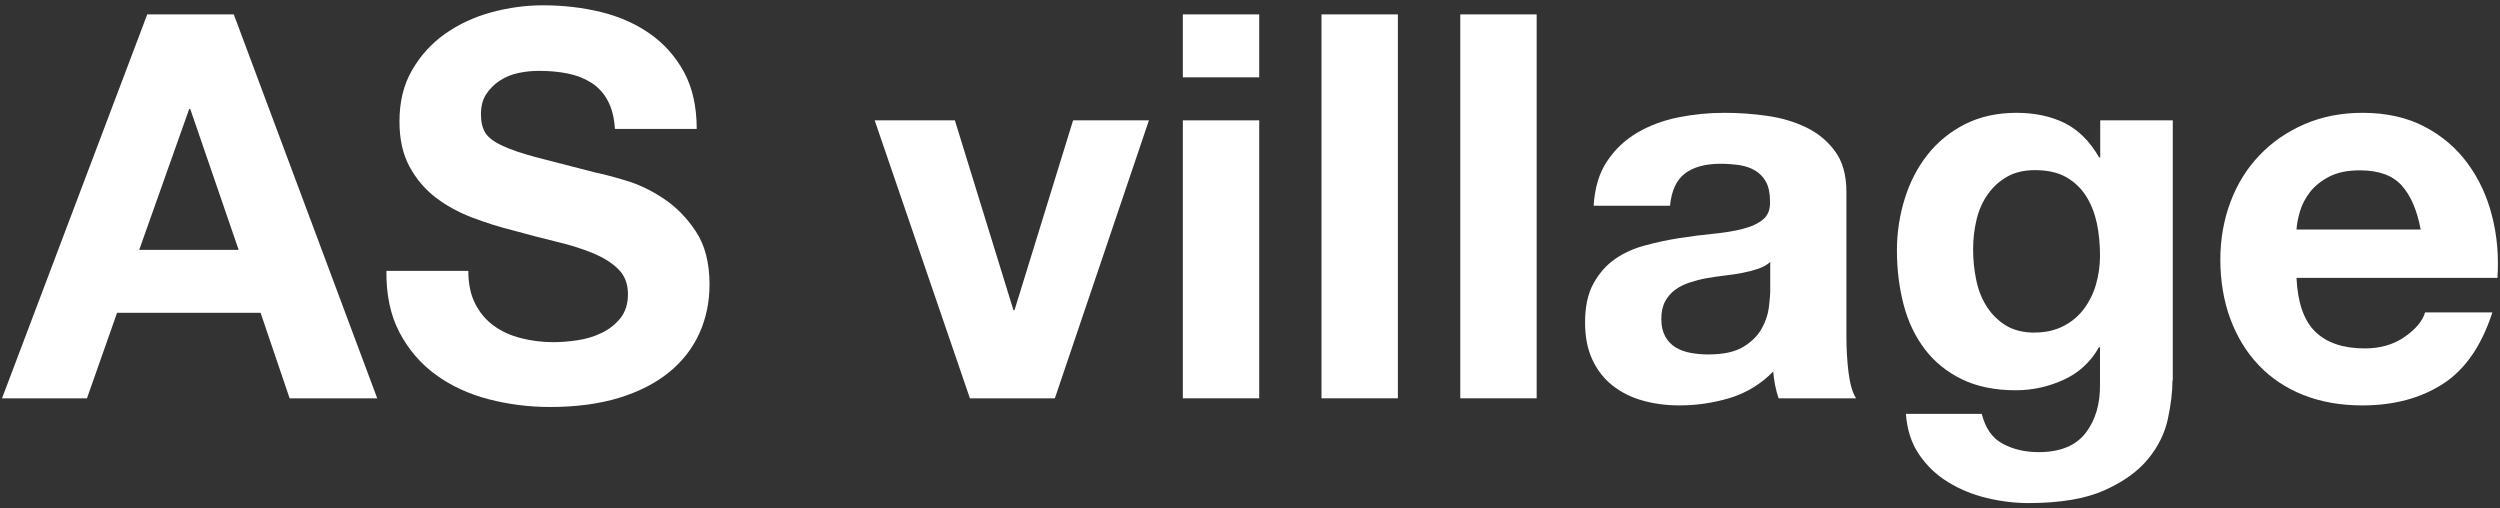 <?xml version="1.0" encoding="UTF-8"?><svg id="a" xmlns="http://www.w3.org/2000/svg" viewBox="0 0 236 48"><rect x="0" y="0" width="236" height="48" fill="#333333" stroke="none"/><defs><style>.b{fill:#fff;fill-rule:evenodd;}</style></defs><path class="b" d="M13.9,1.36L.19,37.6H8.21l2.84-8.07h13.55l2.74,8.07h8.27L22.07,1.36H13.9m-.76,22.23l4.72-13.3h.1l4.57,13.3H13.13"/><path class="b" d="M44.2,25.57h-7.72c-.03,2.23,.37,4.16,1.22,5.79,.85,1.62,1.99,2.96,3.43,4.01,1.44,1.05,3.1,1.82,4.97,2.31,1.88,.49,3.82,.74,5.81,.74,2.47,0,4.64-.29,6.52-.86,1.88-.58,3.45-1.38,4.72-2.41,1.27-1.03,2.22-2.26,2.87-3.68,.64-1.42,.96-2.96,.96-4.62,0-2.03-.43-3.7-1.29-5-.86-1.3-1.89-2.34-3.07-3.12-1.18-.78-2.38-1.35-3.58-1.7-1.2-.36-2.14-.6-2.82-.74-2.27-.58-4.1-1.05-5.51-1.42-1.4-.37-2.5-.74-3.3-1.12-.8-.37-1.33-.78-1.6-1.22-.27-.44-.41-1.02-.41-1.73,0-.78,.17-1.42,.51-1.93,.34-.51,.77-.93,1.29-1.27,.52-.34,1.11-.58,1.75-.71,.64-.14,1.29-.2,1.93-.2,.98,0,1.89,.08,2.72,.25,.83,.17,1.57,.46,2.21,.86,.64,.41,1.16,.96,1.55,1.68,.39,.71,.62,1.61,.69,2.69h7.72c0-2.1-.4-3.88-1.19-5.35-.8-1.47-1.87-2.68-3.22-3.63-1.35-.95-2.9-1.63-4.64-2.06-1.74-.42-3.56-.63-5.46-.63-1.62,0-3.25,.22-4.87,.66s-3.08,1.12-4.37,2.03c-1.29,.91-2.33,2.06-3.12,3.43-.8,1.37-1.19,2.99-1.19,4.85,0,1.66,.31,3.07,.94,4.24,.63,1.17,1.45,2.14,2.46,2.92,1.02,.78,2.17,1.41,3.45,1.9,1.29,.49,2.61,.91,3.96,1.24,1.32,.37,2.62,.71,3.91,1.02,1.29,.3,2.44,.66,3.45,1.07s1.84,.91,2.46,1.52c.63,.61,.94,1.4,.94,2.39,0,.91-.24,1.67-.71,2.26-.47,.59-1.07,1.06-1.78,1.4-.71,.34-1.47,.57-2.28,.69-.81,.12-1.57,.18-2.28,.18-1.05,0-2.06-.13-3.05-.38-.98-.25-1.84-.64-2.56-1.17-.73-.52-1.31-1.21-1.75-2.06-.44-.85-.66-1.88-.66-3.1"/><polyline class="b" points="99.58 37.6 108.46 11.36 101.3 11.36 95.77 29.28 95.67 29.28 90.14 11.36 82.57 11.36 91.56 37.6 99.58 37.6"/><polyline class="b" points="118.87 7.3 118.87 1.36 111.66 1.36 111.66 7.3 118.87 7.3"/><polyline class="b" points="111.66 11.36 111.66 37.6 118.87 37.6 118.87 11.36 111.66 11.36"/><polyline class="b" points="124.75 1.36 124.75 37.6 131.96 37.6 131.96 1.36 124.75 1.36"/><polyline class="b" points="137.85 1.36 137.85 37.6 145.06 37.6 145.06 1.36 137.85 1.36"/><path class="b" d="M150.44,19.43c.1-1.69,.52-3.1,1.27-4.21,.74-1.12,1.69-2.01,2.84-2.69s2.45-1.16,3.88-1.45c1.44-.29,2.89-.43,4.34-.43,1.32,0,2.66,.09,4.01,.28,1.35,.19,2.59,.55,3.71,1.09,1.12,.54,2.03,1.29,2.74,2.26,.71,.96,1.07,2.24,1.07,3.83v13.65c0,1.18,.07,2.32,.2,3.4,.14,1.08,.37,1.9,.71,2.44h-7.31c-.14-.41-.25-.82-.33-1.24-.08-.42-.14-.85-.18-1.29-1.15,1.18-2.51,2.01-4.06,2.49-1.56,.47-3.15,.71-4.77,.71-1.25,0-2.42-.15-3.5-.46-1.08-.3-2.03-.78-2.84-1.42-.81-.64-1.45-1.46-1.9-2.44-.46-.98-.69-2.15-.69-3.5,0-1.49,.26-2.72,.79-3.68s1.2-1.73,2.03-2.31c.83-.58,1.78-1.01,2.84-1.29,1.07-.29,2.14-.52,3.22-.69,1.08-.17,2.15-.3,3.2-.41,1.05-.1,1.98-.25,2.79-.46,.81-.2,1.46-.5,1.93-.89s.69-.96,.66-1.7c0-.78-.13-1.4-.38-1.85-.25-.46-.59-.81-1.02-1.07-.42-.25-.91-.42-1.47-.51-.56-.08-1.16-.13-1.8-.13-1.42,0-2.54,.3-3.35,.91-.81,.61-1.28,1.62-1.42,3.05h-7.21m16.65,5.33c-.31,.27-.69,.48-1.14,.63-.46,.15-.95,.28-1.47,.38-.52,.1-1.08,.19-1.65,.25-.58,.07-1.15,.15-1.73,.25-.54,.1-1.07,.24-1.6,.41-.52,.17-.98,.4-1.37,.69-.39,.29-.7,.65-.94,1.09-.24,.44-.36,1-.36,1.67s.12,1.18,.36,1.62c.24,.44,.56,.79,.97,1.04,.4,.25,.88,.43,1.42,.53,.54,.1,1.1,.15,1.68,.15,1.42,0,2.52-.24,3.3-.71,.78-.47,1.35-1.04,1.73-1.7,.37-.66,.6-1.33,.69-2.01,.08-.68,.13-1.22,.13-1.62v-2.69"/><path class="b" d="M205.11,35.93V11.36h-6.85v3.5h-.1c-.88-1.52-1.97-2.61-3.27-3.25-1.3-.64-2.82-.96-4.54-.96-1.83,0-3.44,.36-4.85,1.07-1.4,.71-2.58,1.67-3.53,2.87-.95,1.2-1.67,2.59-2.16,4.16-.49,1.57-.74,3.21-.74,4.9,0,1.79,.21,3.49,.63,5.1,.42,1.61,1.09,3.01,2,4.21,.91,1.2,2.08,2.15,3.5,2.84,1.42,.69,3.11,1.04,5.07,1.04,1.59,0,3.11-.33,4.54-.99,1.44-.66,2.55-1.68,3.33-3.07h.1v3.45c.03,1.86-.41,3.4-1.34,4.62s-2.41,1.83-4.44,1.83c-1.29,0-2.42-.26-3.4-.79-.98-.52-1.64-1.46-1.98-2.82h-7.16c.1,1.49,.52,2.77,1.24,3.83,.73,1.07,1.64,1.94,2.74,2.61,1.1,.68,2.32,1.18,3.65,1.5,1.34,.32,2.65,.48,3.93,.48,3.01,0,5.41-.41,7.21-1.22,1.79-.81,3.16-1.8,4.11-2.97,.95-1.17,1.57-2.43,1.85-3.78,.29-1.35,.43-2.55,.43-3.6m-12.99-4.52c-1.12,0-2.05-.24-2.79-.71-.74-.47-1.34-1.08-1.8-1.83-.46-.74-.78-1.58-.96-2.51-.19-.93-.28-1.87-.28-2.82s.11-1.92,.33-2.82c.22-.9,.57-1.69,1.07-2.39s1.1-1.24,1.83-1.65c.73-.41,1.6-.61,2.61-.61,1.18,0,2.17,.22,2.94,.66,.78,.44,1.4,1.03,1.88,1.78,.47,.74,.81,1.6,1.02,2.56,.2,.96,.3,1.99,.3,3.07,0,.95-.13,1.85-.38,2.72-.25,.86-.63,1.63-1.14,2.31-.51,.68-1.15,1.22-1.93,1.62s-1.68,.61-2.69,.61"/><path class="b" d="M216.83,26.23h18.93c.13-2.03-.03-3.98-.51-5.84-.47-1.86-1.24-3.52-2.31-4.97-1.07-1.46-2.43-2.61-4.09-3.48-1.66-.86-3.6-1.29-5.84-1.29-2,0-3.81,.36-5.46,1.07-1.64,.71-3.05,1.68-4.24,2.92s-2.1,2.7-2.74,4.39c-.64,1.69-.97,3.52-.97,5.48s.31,3.89,.94,5.58c.63,1.69,1.51,3.15,2.67,4.37,1.15,1.22,2.56,2.16,4.21,2.82,1.66,.66,3.52,.99,5.58,.99,2.98,0,5.52-.68,7.61-2.03,2.1-1.35,3.65-3.6,4.67-6.75h-6.35c-.24,.81-.88,1.58-1.93,2.31-1.05,.73-2.3,1.09-3.76,1.09-2.03,0-3.59-.52-4.67-1.57-1.08-1.05-1.67-2.74-1.78-5.08m11.73-4.57h-11.73c.03-.51,.14-1.08,.33-1.73,.19-.64,.51-1.25,.96-1.83,.46-.58,1.07-1.06,1.83-1.45,.76-.39,1.72-.58,2.87-.58,1.76,0,3.07,.47,3.93,1.42,.86,.95,1.46,2.33,1.8,4.16"/></svg>